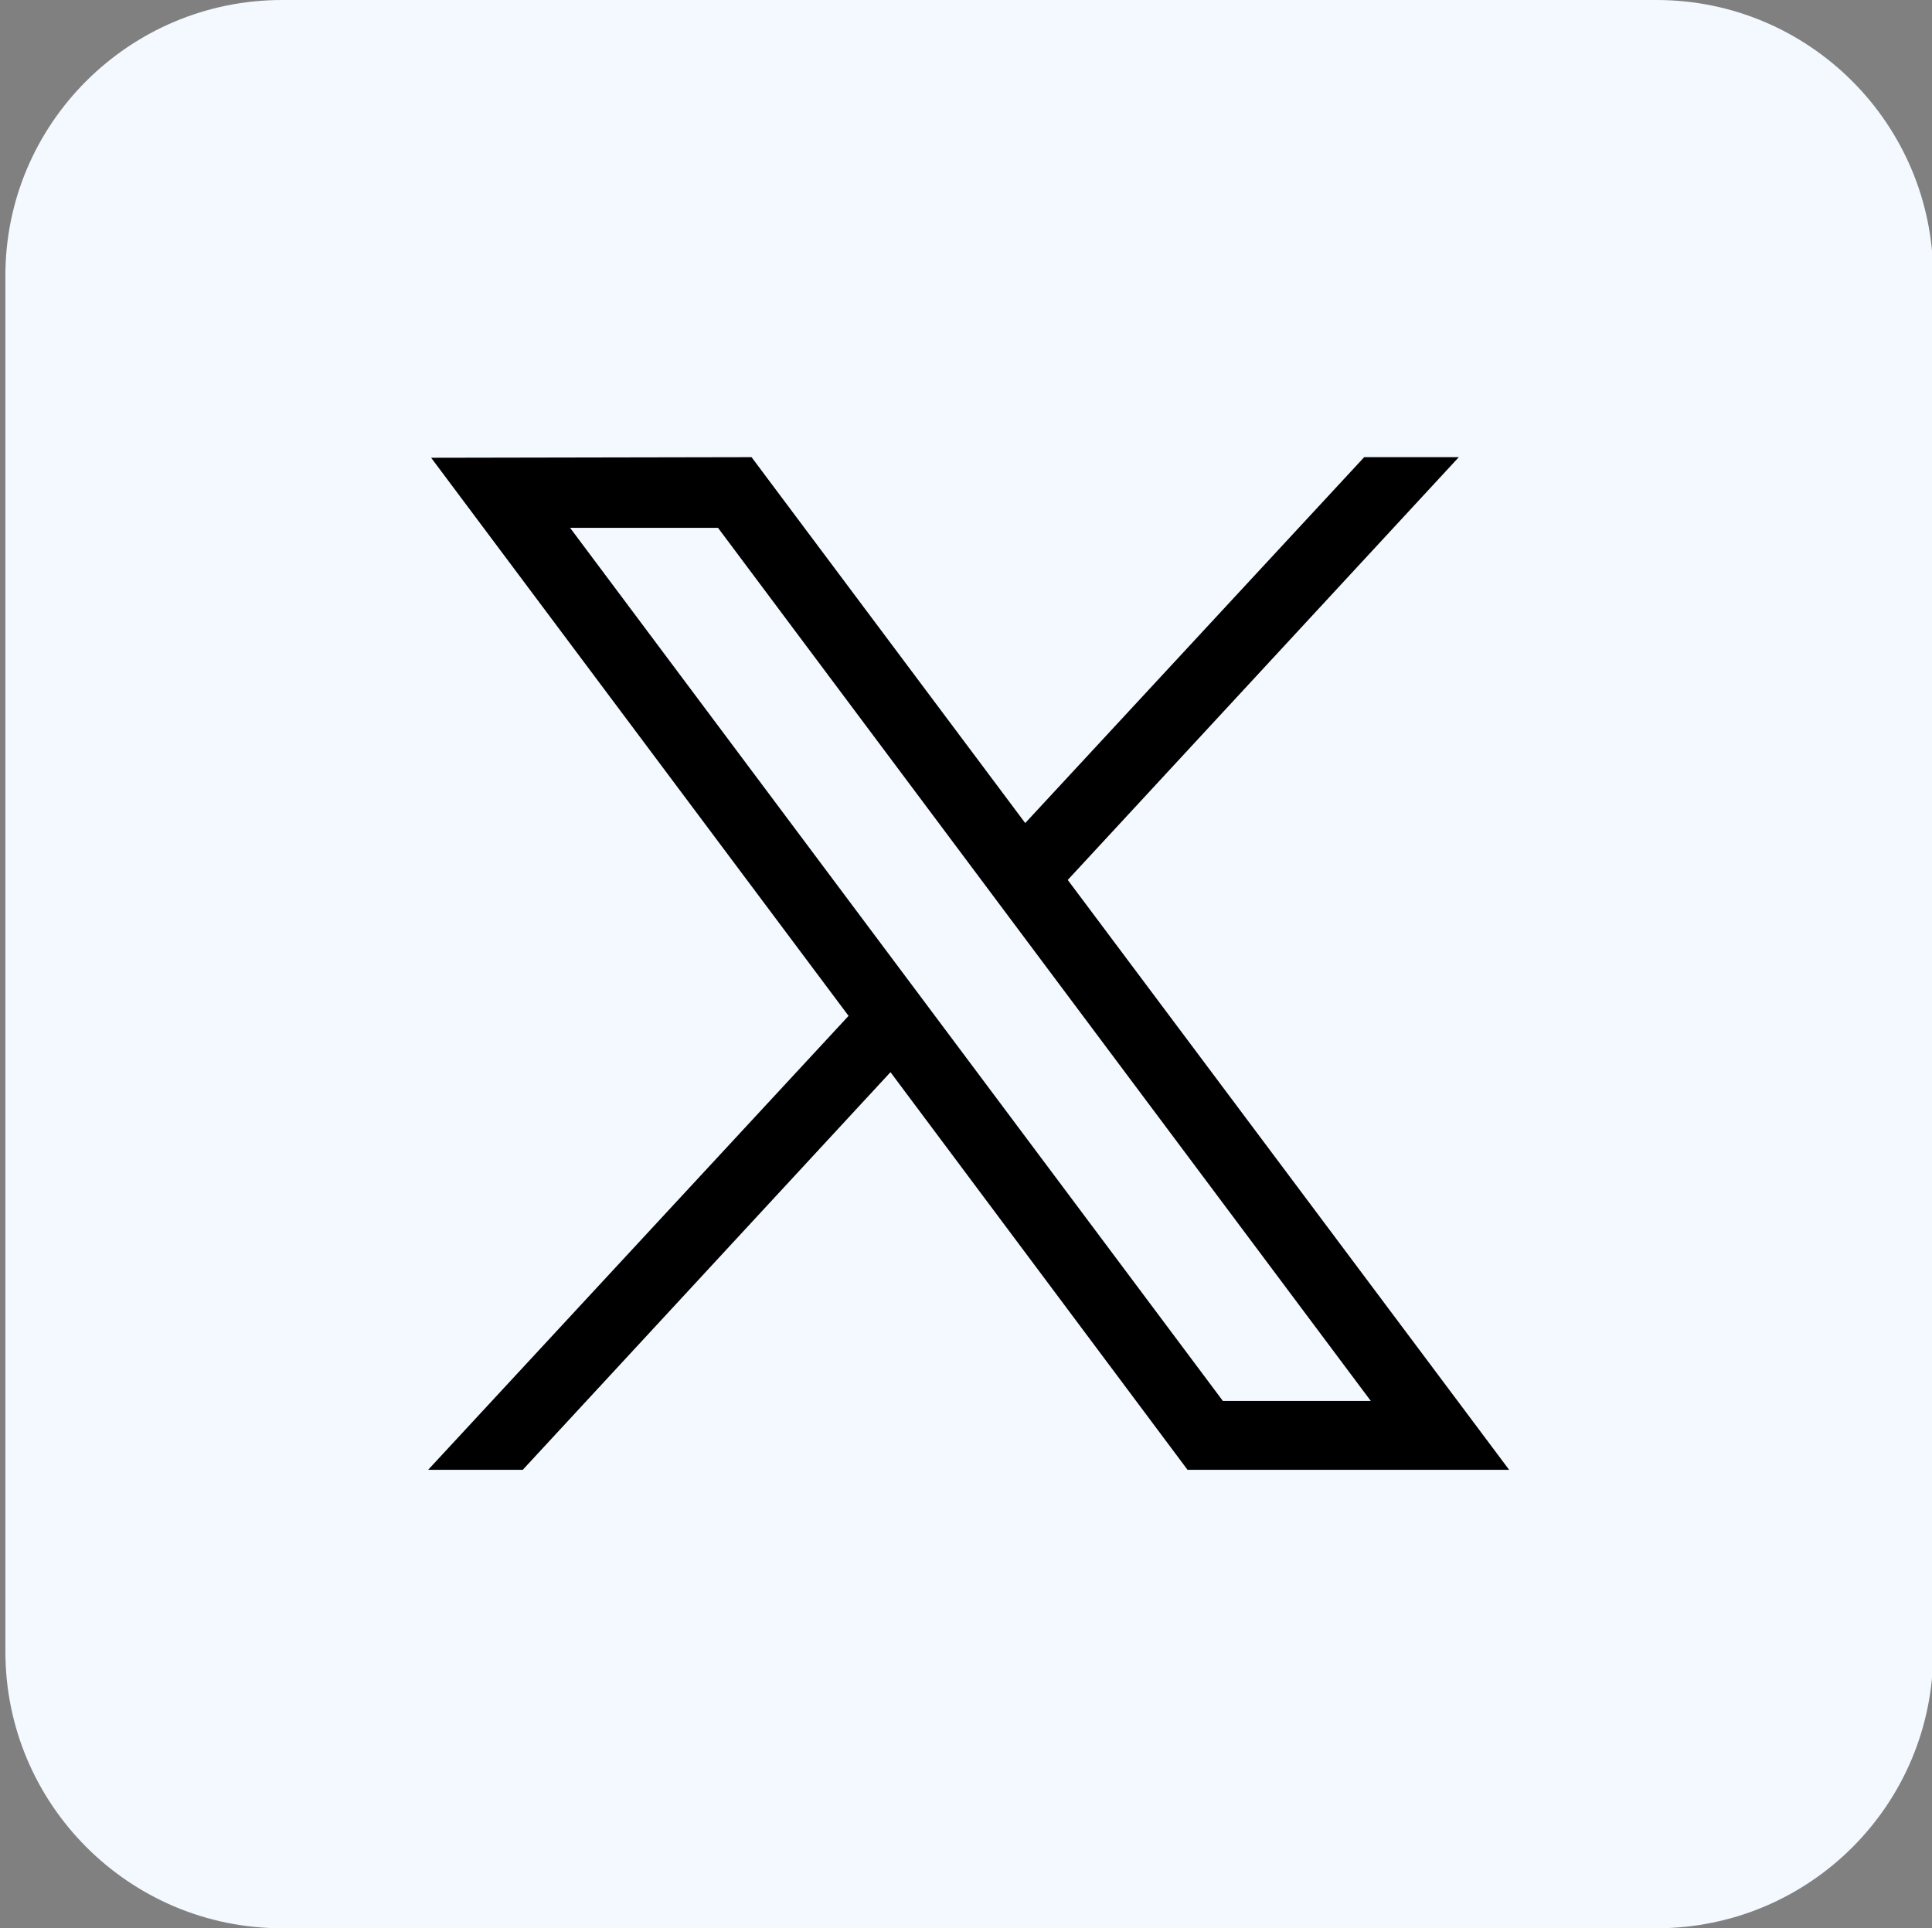 <?xml version="1.0" encoding="utf-8"?>
<!-- Generator: Adobe Illustrator 26.2.1, SVG Export Plug-In . SVG Version: 6.00 Build 0)  -->
<svg version="1.1" id="Capsules_x5F_Logo_xA0_Image_1_"
	 xmlns="http://www.w3.org/2000/svg" xmlns:xlink="http://www.w3.org/1999/xlink" x="0px" y="0px" viewBox="0 0 322.6 322"
	 style="enable-background:new 0 0 322.6 322;" xml:space="preserve">
<rect x="0" y="0" width="322.6" height="322" fill="#808080" stroke="none"/>
<style type="text/css">
	.st0{fill:#F3F9FF;}
</style>
<g id="x">
	<path class="st0" d="M276.6,322H47.1c-25.5,0-46.2-20.7-46.2-46.2V46.2C0.8,20.7,21.6,0,47.1,0h229.5c25.5,0,46.2,20.7,46.2,46.2
		v229.5C322.9,301.3,302.2,322,276.6,322z"/>
	<g id="layer1_00000023251703767411032360000018116206709107396011_" transform="translate(52.39,-25.059)">
		<path id="path1009_00000010274804031220853830000016699098450488748210_" d="M19.6,101.5l69.7,93.2l-70.2,75.8h15.8l61.4-66.4
			l49.6,66.4h53.7L125.9,172l65.3-70.6h-15.8l-56.6,61.1l-45.7-61.1L19.6,101.5L19.6,101.5z M42.8,113.2h24.7l109,145.8h-24.7
			L42.8,113.2z"/>
	</g>
</g>
</svg>
